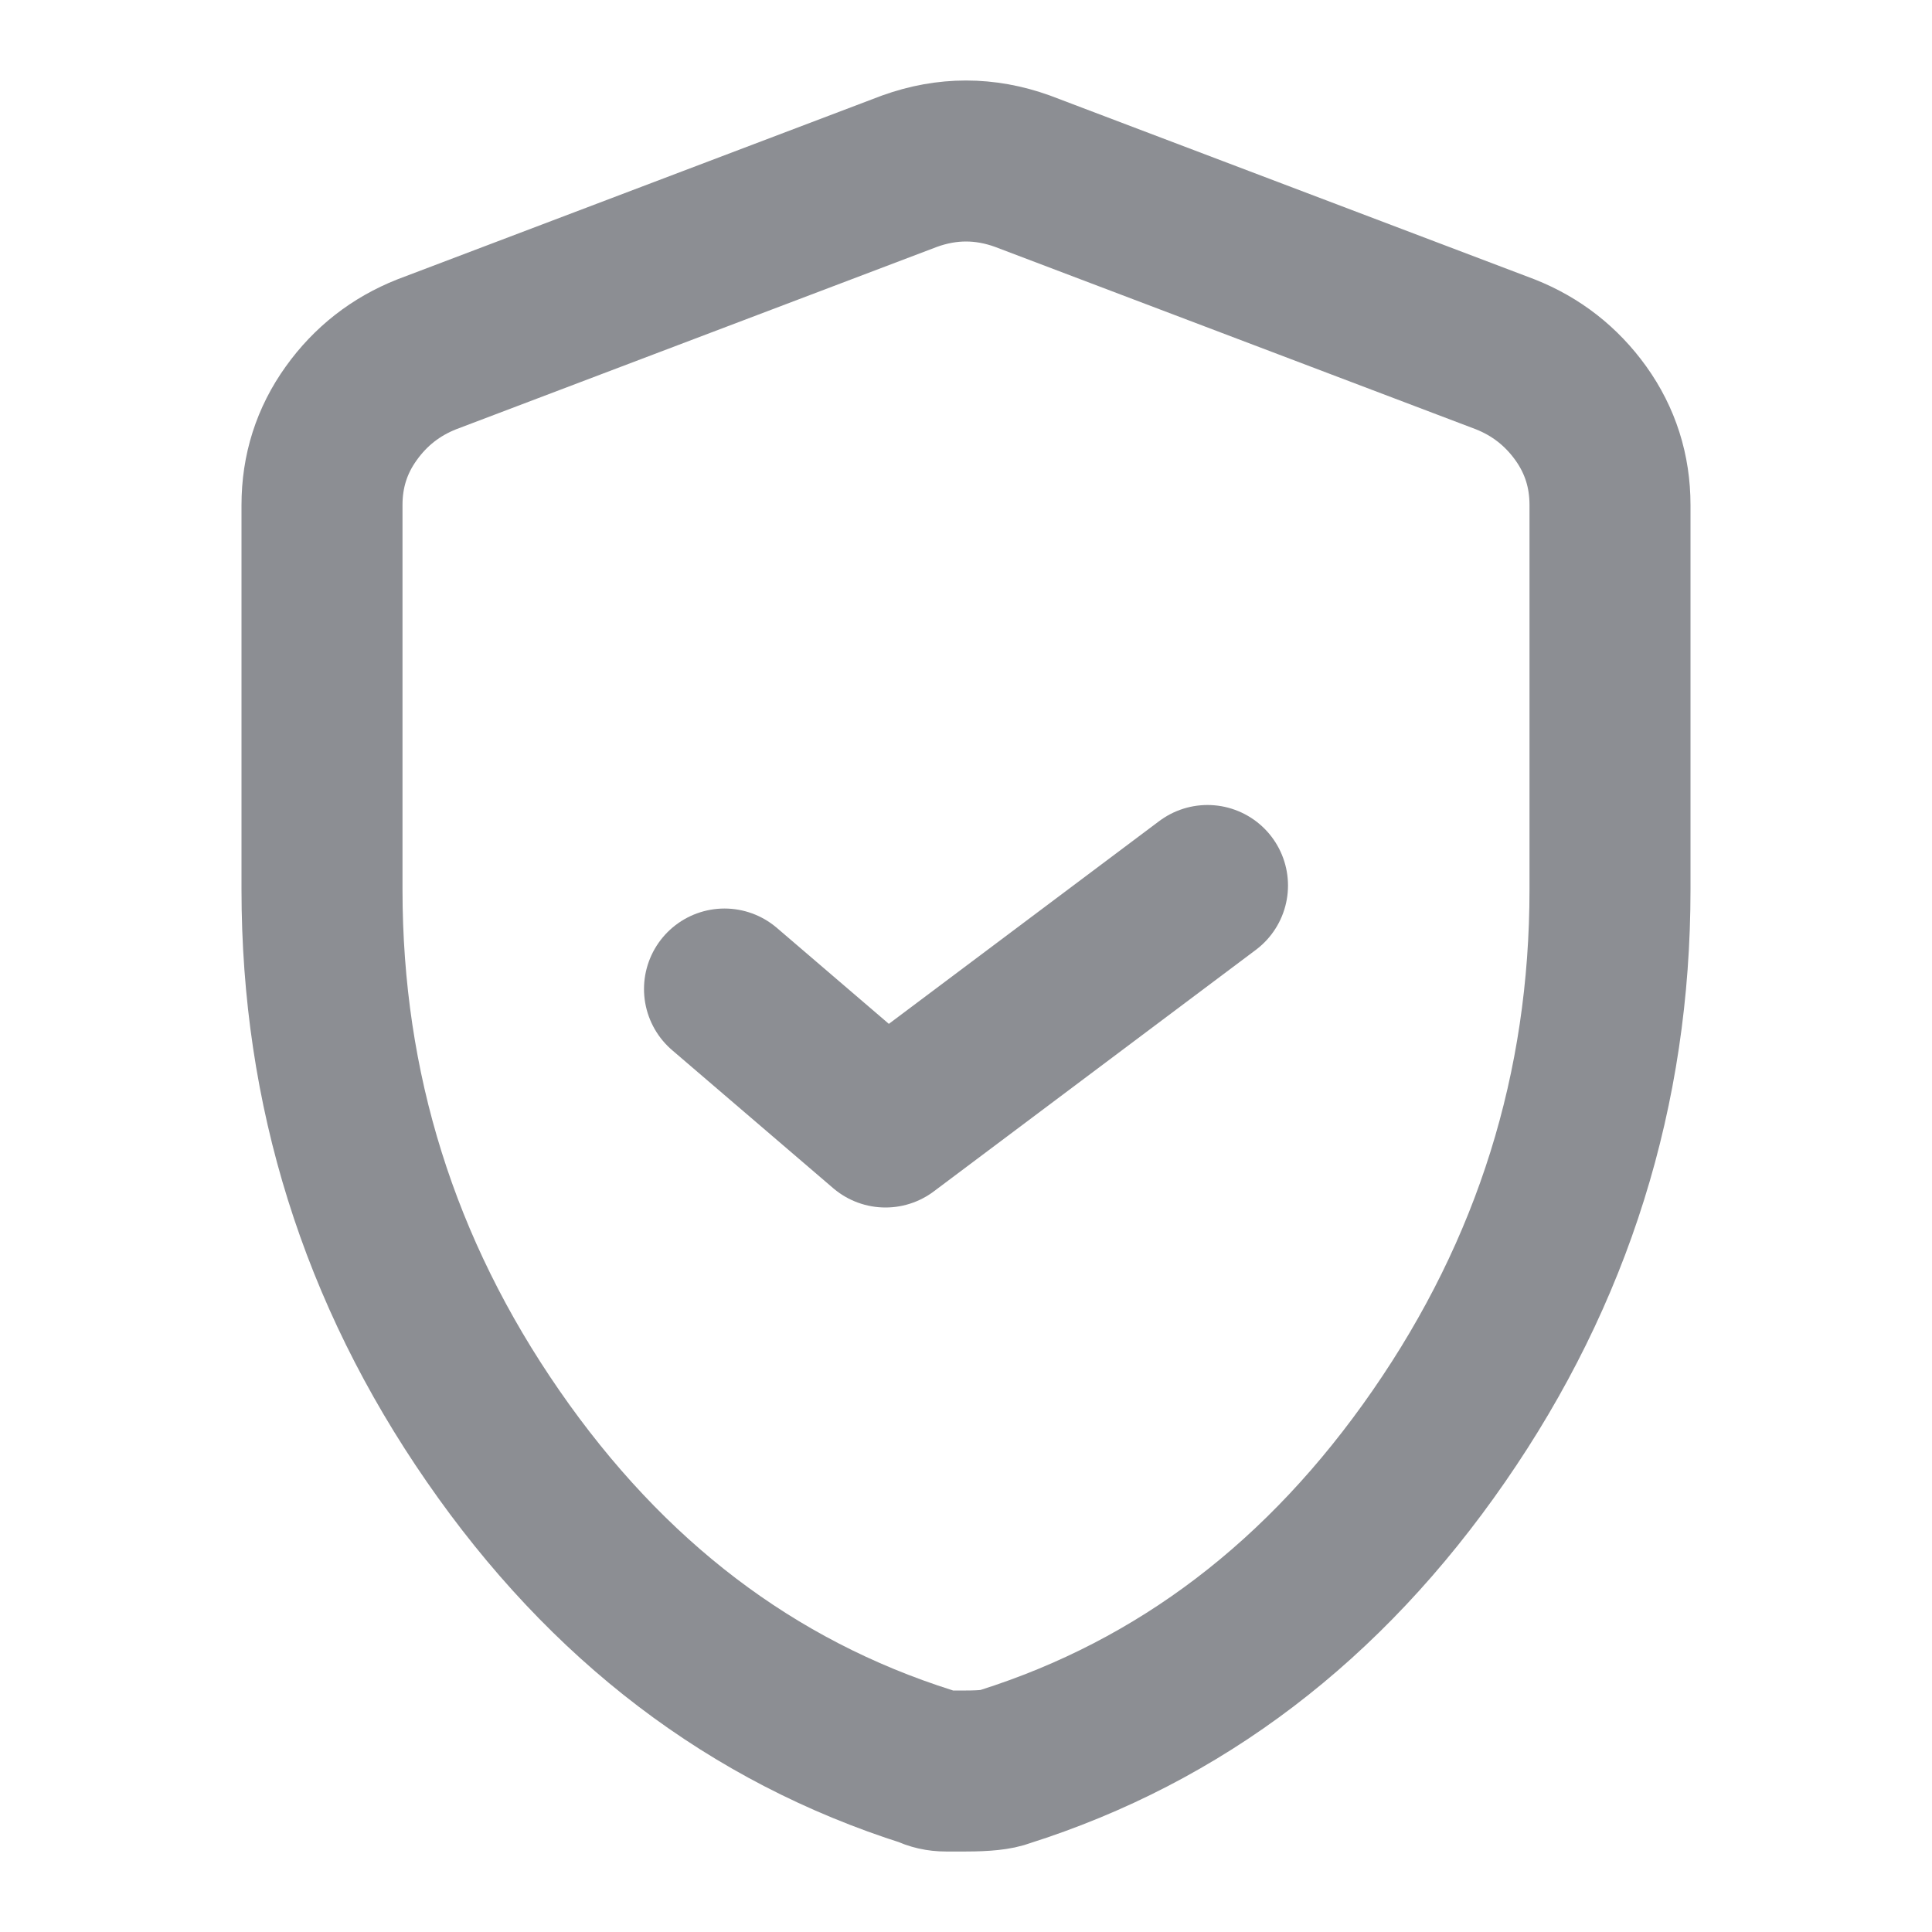 <svg width="24" height="24" viewBox="0 0 24 24" fill="none" xmlns="http://www.w3.org/2000/svg">
<g id=" verified_user">
<path id="verified_user" d="M12 22H11.75C11.667 22 11.592 21.983 11.525 21.949C9.342 21.258 7.542 19.889 6.125 17.84C4.708 15.793 4 13.53 4 11.052V6.273C4 5.852 4.121 5.472 4.363 5.135C4.604 4.798 4.917 4.554 5.3 4.402L11.3 2.126C11.533 2.042 11.767 2 12 2C12.233 2 12.467 2.042 12.7 2.126L18.7 4.402C19.083 4.554 19.396 4.798 19.638 5.135C19.879 5.472 20 5.852 20 6.273V11.052C20 13.53 19.292 15.793 17.875 17.84C16.458 19.889 14.658 21.258 12.475 21.949C12.392 21.983 12.233 22 12 22Z" stroke="#8C8E93" stroke-width="2" stroke-linecap="round" stroke-linejoin="round"/>
<path id="Vector 12" d="M9 12.286L11 14L15 11" stroke="#8C8E93" stroke-width="2" stroke-linecap="round" stroke-linejoin="round"/>
</g>
</svg>
